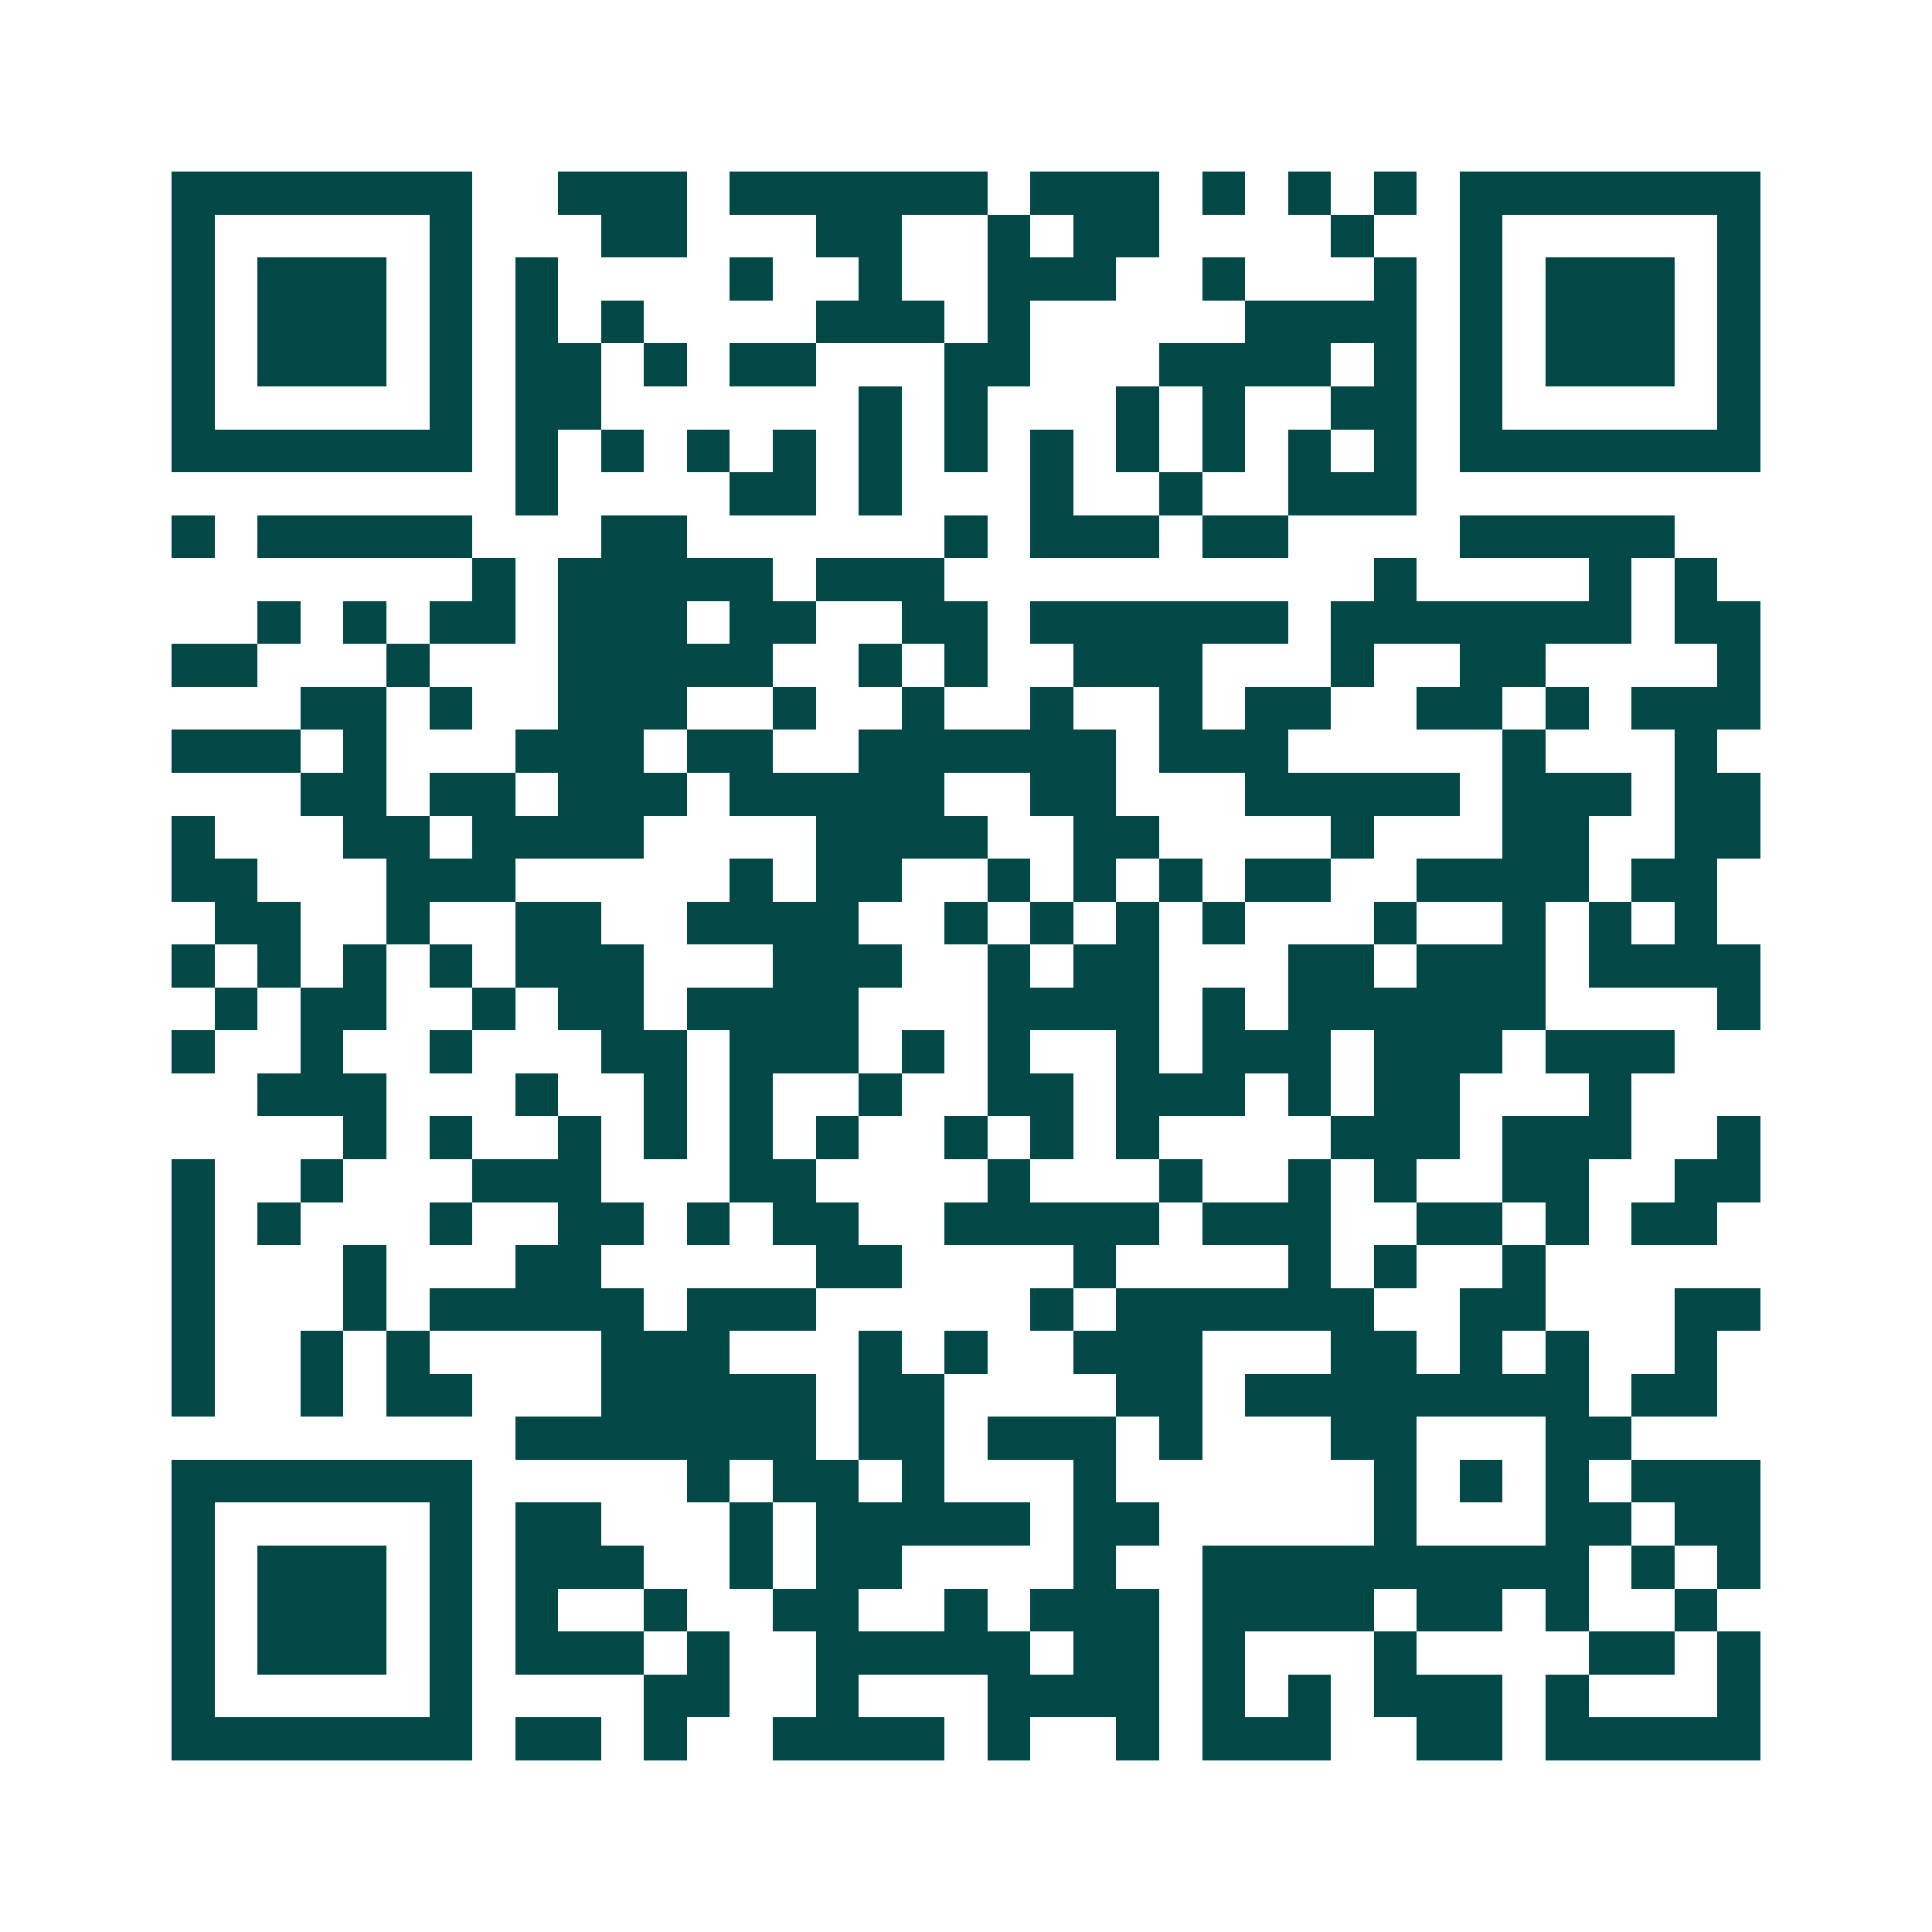 <svg xmlns="http://www.w3.org/2000/svg" width="200" height="200" viewBox="0 0 45 45" shape-rendering="crispEdges"><path fill="#ffffff" d="M0 0h45v45H0z"/><path stroke="#014847" d="M4 4.5h7m2 0h3m1 0h6m1 0h3m1 0h1m1 0h1m1 0h1m1 0h7M4 5.5h1m5 0h1m3 0h2m3 0h2m2 0h1m1 0h2m4 0h1m2 0h1m5 0h1M4 6.5h1m1 0h3m1 0h1m1 0h1m4 0h1m2 0h1m2 0h3m2 0h1m3 0h1m1 0h1m1 0h3m1 0h1M4 7.5h1m1 0h3m1 0h1m1 0h1m1 0h1m4 0h3m1 0h1m5 0h4m1 0h1m1 0h3m1 0h1M4 8.5h1m1 0h3m1 0h1m1 0h2m1 0h1m1 0h2m3 0h2m3 0h4m1 0h1m1 0h1m1 0h3m1 0h1M4 9.5h1m5 0h1m1 0h2m6 0h1m1 0h1m3 0h1m1 0h1m2 0h2m1 0h1m5 0h1M4 10.5h7m1 0h1m1 0h1m1 0h1m1 0h1m1 0h1m1 0h1m1 0h1m1 0h1m1 0h1m1 0h1m1 0h1m1 0h7M12 11.5h1m4 0h2m1 0h1m3 0h1m2 0h1m2 0h3M4 12.5h1m1 0h5m3 0h2m6 0h1m1 0h3m1 0h2m4 0h5M11 13.5h1m1 0h5m1 0h3m10 0h1m4 0h1m1 0h1M6 14.5h1m1 0h1m1 0h2m1 0h3m1 0h2m2 0h2m1 0h6m1 0h7m1 0h2M4 15.5h2m3 0h1m3 0h5m2 0h1m1 0h1m2 0h3m3 0h1m2 0h2m4 0h1M7 16.5h2m1 0h1m2 0h3m2 0h1m2 0h1m2 0h1m2 0h1m1 0h2m2 0h2m1 0h1m1 0h3M4 17.5h3m1 0h1m3 0h3m1 0h2m2 0h6m1 0h3m5 0h1m3 0h1M7 18.5h2m1 0h2m1 0h3m1 0h5m2 0h2m3 0h5m1 0h3m1 0h2M4 19.5h1m3 0h2m1 0h4m4 0h4m2 0h2m4 0h1m3 0h2m2 0h2M4 20.5h2m3 0h3m5 0h1m1 0h2m2 0h1m1 0h1m1 0h1m1 0h2m2 0h4m1 0h2M5 21.5h2m2 0h1m2 0h2m2 0h4m2 0h1m1 0h1m1 0h1m1 0h1m3 0h1m2 0h1m1 0h1m1 0h1M4 22.5h1m1 0h1m1 0h1m1 0h1m1 0h3m3 0h3m2 0h1m1 0h2m3 0h2m1 0h3m1 0h4M5 23.5h1m1 0h2m2 0h1m1 0h2m1 0h4m3 0h4m1 0h1m1 0h6m4 0h1M4 24.5h1m2 0h1m2 0h1m3 0h2m1 0h3m1 0h1m1 0h1m2 0h1m1 0h3m1 0h3m1 0h3M6 25.5h3m3 0h1m2 0h1m1 0h1m2 0h1m2 0h2m1 0h3m1 0h1m1 0h2m3 0h1M8 26.5h1m1 0h1m2 0h1m1 0h1m1 0h1m1 0h1m2 0h1m1 0h1m1 0h1m4 0h3m1 0h3m2 0h1M4 27.5h1m2 0h1m3 0h3m3 0h2m4 0h1m3 0h1m2 0h1m1 0h1m2 0h2m2 0h2M4 28.5h1m1 0h1m3 0h1m2 0h2m1 0h1m1 0h2m2 0h5m1 0h3m2 0h2m1 0h1m1 0h2M4 29.5h1m3 0h1m3 0h2m5 0h2m4 0h1m4 0h1m1 0h1m2 0h1M4 30.5h1m3 0h1m1 0h5m1 0h3m5 0h1m1 0h6m2 0h2m3 0h2M4 31.5h1m2 0h1m1 0h1m4 0h3m3 0h1m1 0h1m2 0h3m3 0h2m1 0h1m1 0h1m2 0h1M4 32.5h1m2 0h1m1 0h2m3 0h5m1 0h2m4 0h2m1 0h8m1 0h2M12 33.5h7m1 0h2m1 0h3m1 0h1m3 0h2m3 0h2M4 34.5h7m5 0h1m1 0h2m1 0h1m3 0h1m6 0h1m1 0h1m1 0h1m1 0h3M4 35.5h1m5 0h1m1 0h2m3 0h1m1 0h5m1 0h2m5 0h1m3 0h2m1 0h2M4 36.5h1m1 0h3m1 0h1m1 0h3m2 0h1m1 0h2m4 0h1m2 0h9m1 0h1m1 0h1M4 37.5h1m1 0h3m1 0h1m1 0h1m2 0h1m2 0h2m2 0h1m1 0h3m1 0h4m1 0h2m1 0h1m2 0h1M4 38.5h1m1 0h3m1 0h1m1 0h3m1 0h1m2 0h5m1 0h2m1 0h1m3 0h1m4 0h2m1 0h1M4 39.5h1m5 0h1m4 0h2m2 0h1m3 0h4m1 0h1m1 0h1m1 0h3m1 0h1m3 0h1M4 40.5h7m1 0h2m1 0h1m2 0h4m1 0h1m2 0h1m1 0h3m2 0h2m1 0h5"/></svg>
